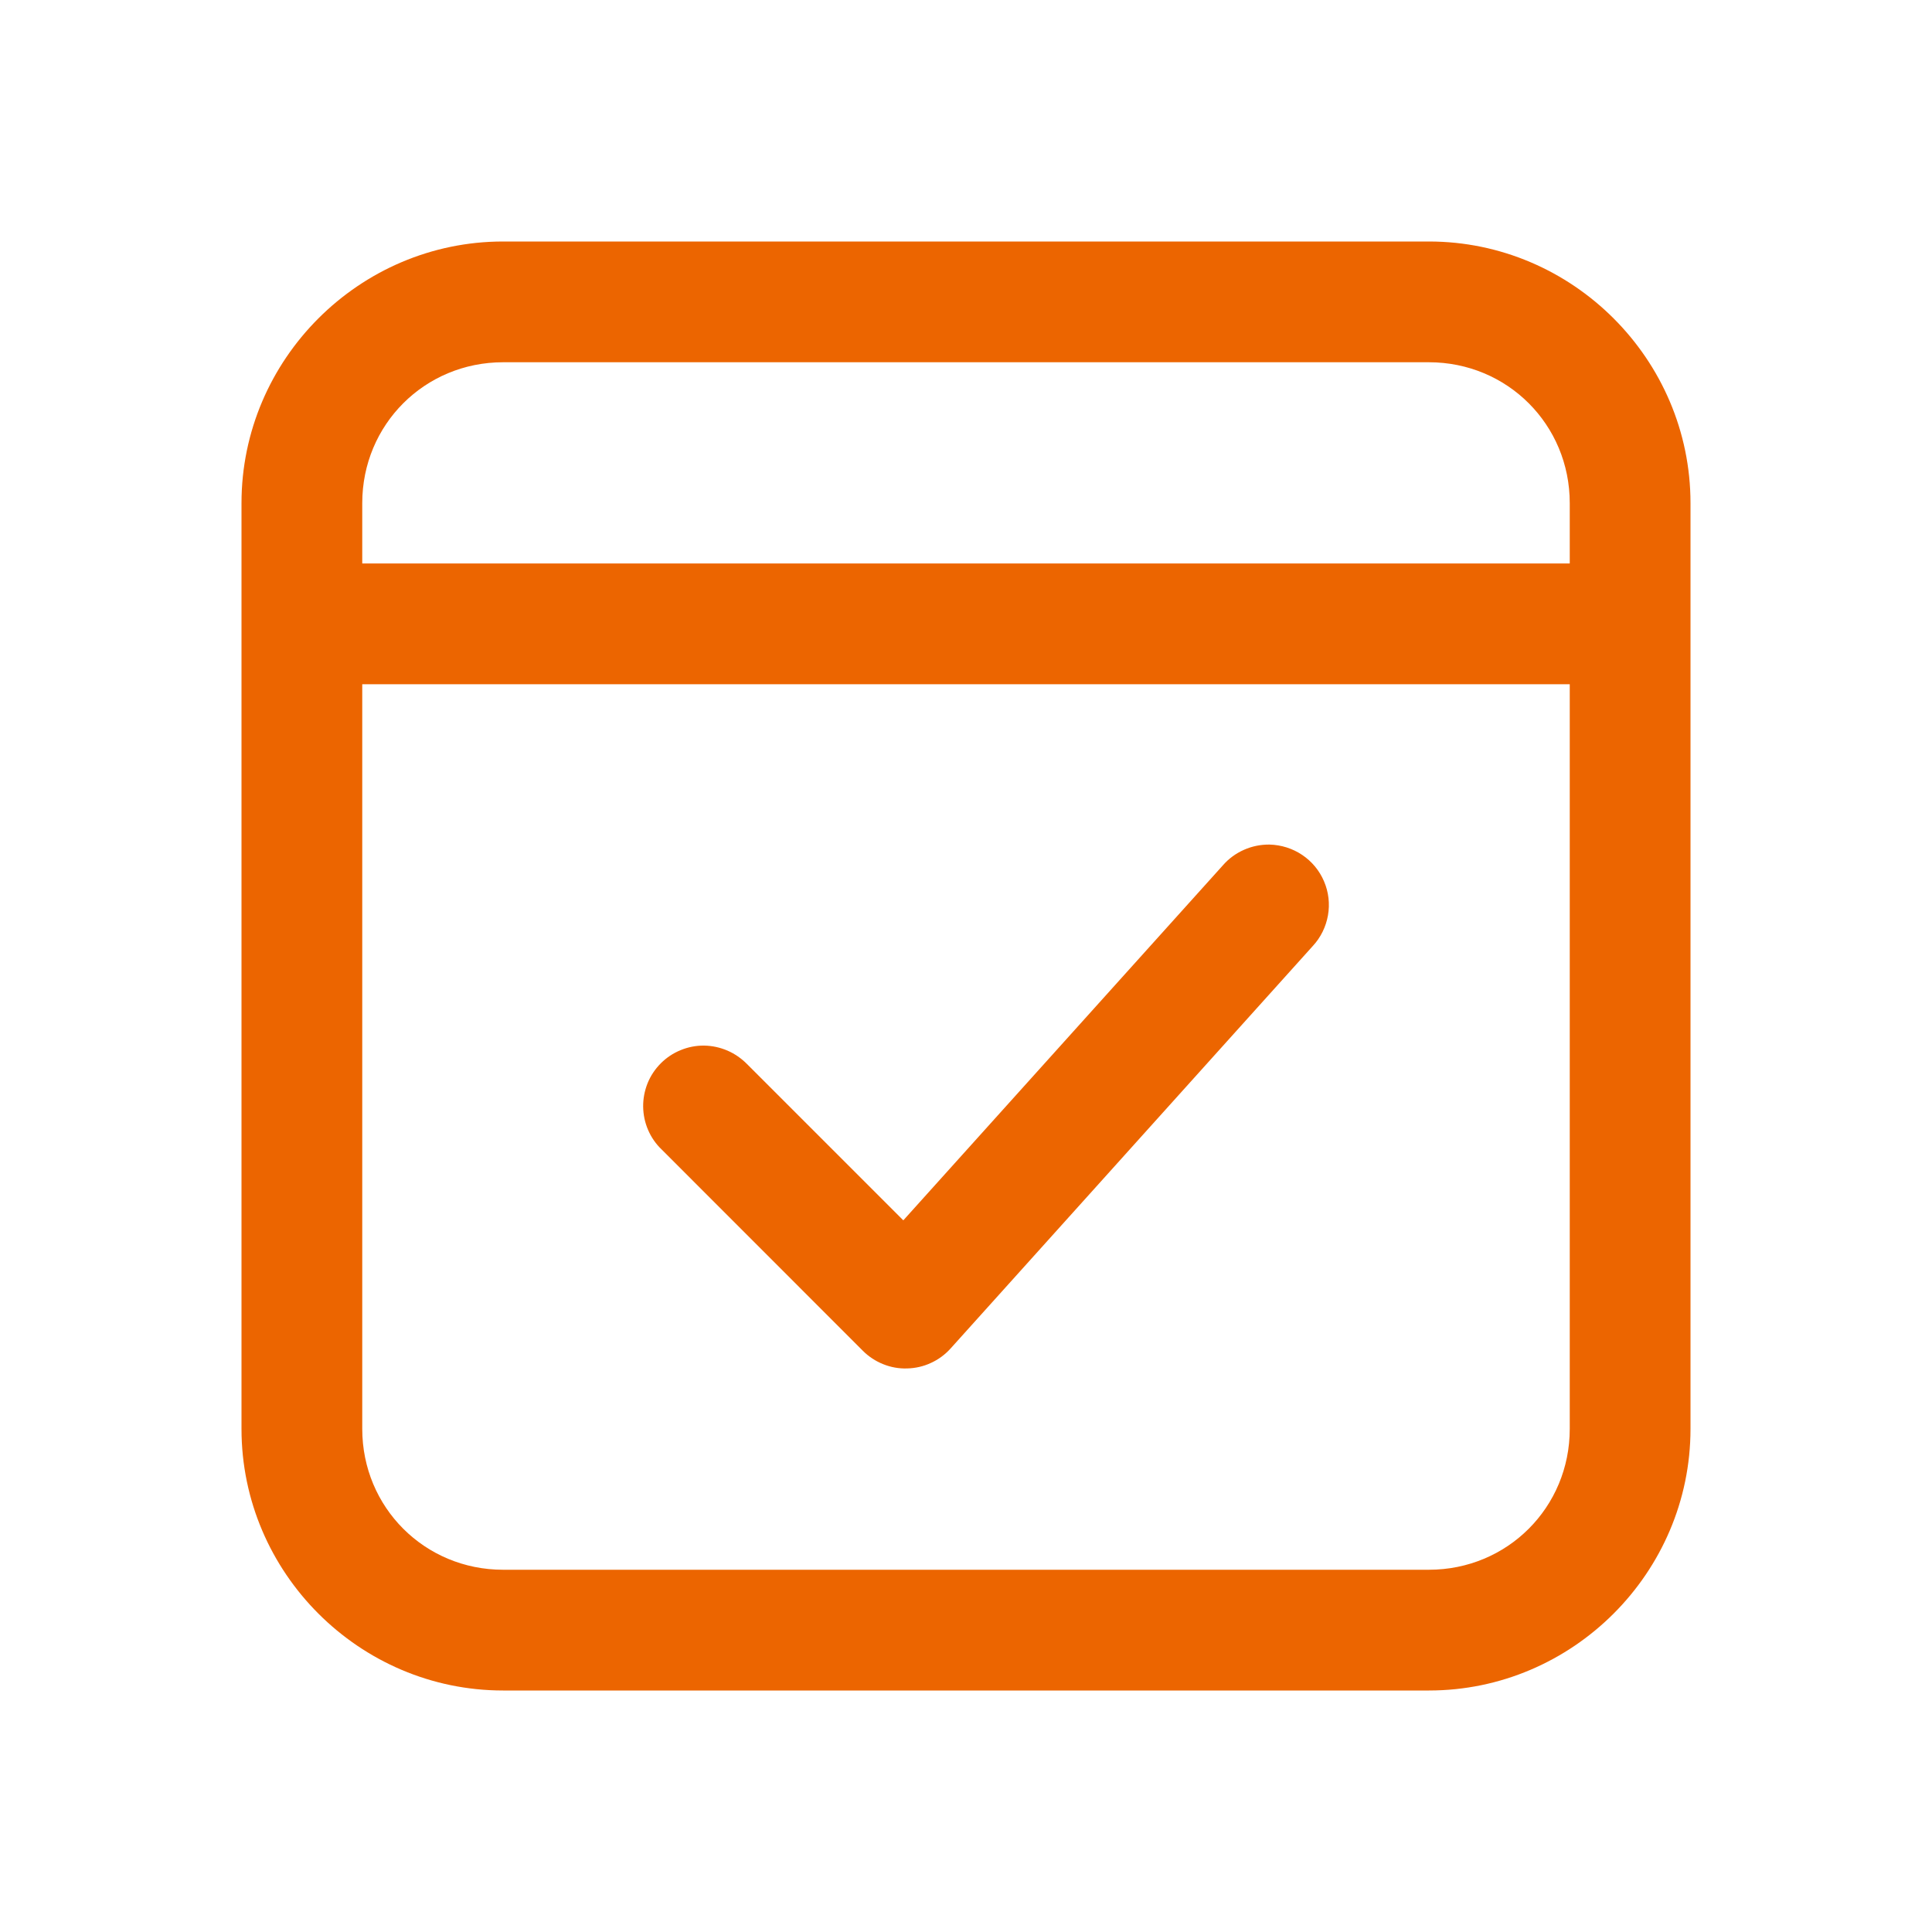 <?xml version="1.0" encoding="UTF-8"?> <svg xmlns="http://www.w3.org/2000/svg" width="20" height="20" viewBox="0 0 20 20" fill="none"><path d="M5.208 2.5C3.72 2.5 2.5 3.72 2.5 5.208V14.792C2.5 16.28 3.72 17.5 5.208 17.5H14.792C16.28 17.5 17.5 16.28 17.5 14.792V5.208C17.5 3.72 16.28 2.5 14.792 2.5H5.208ZM5.208 3.75H14.792C15.604 3.75 16.25 4.396 16.25 5.208V5.833H3.75V5.208C3.75 4.396 4.396 3.75 5.208 3.75ZM3.75 7.083H16.25V14.792C16.25 15.604 15.604 16.25 14.792 16.25H5.208C4.396 16.25 3.75 15.604 3.75 14.792V7.083ZM13.142 8.743C13.051 8.742 12.961 8.76 12.878 8.797C12.794 8.834 12.72 8.888 12.66 8.957L9.351 12.633L7.734 11.016C7.676 10.957 7.607 10.909 7.531 10.876C7.454 10.843 7.372 10.825 7.289 10.824C7.206 10.823 7.123 10.839 7.046 10.871C6.969 10.902 6.899 10.949 6.841 11.007C6.782 11.066 6.735 11.136 6.704 11.213C6.673 11.29 6.657 11.373 6.658 11.456C6.659 11.539 6.676 11.621 6.709 11.697C6.742 11.774 6.79 11.843 6.85 11.9L8.933 13.984C8.993 14.044 9.065 14.091 9.143 14.122C9.222 14.154 9.307 14.169 9.391 14.166C9.476 14.164 9.56 14.145 9.637 14.109C9.714 14.074 9.783 14.023 9.84 13.96L13.59 9.793C13.672 9.705 13.726 9.594 13.747 9.476C13.768 9.357 13.754 9.234 13.706 9.123C13.659 9.012 13.58 8.917 13.48 8.85C13.38 8.783 13.263 8.746 13.142 8.743Z" fill="#ec6500"></path></svg> 
